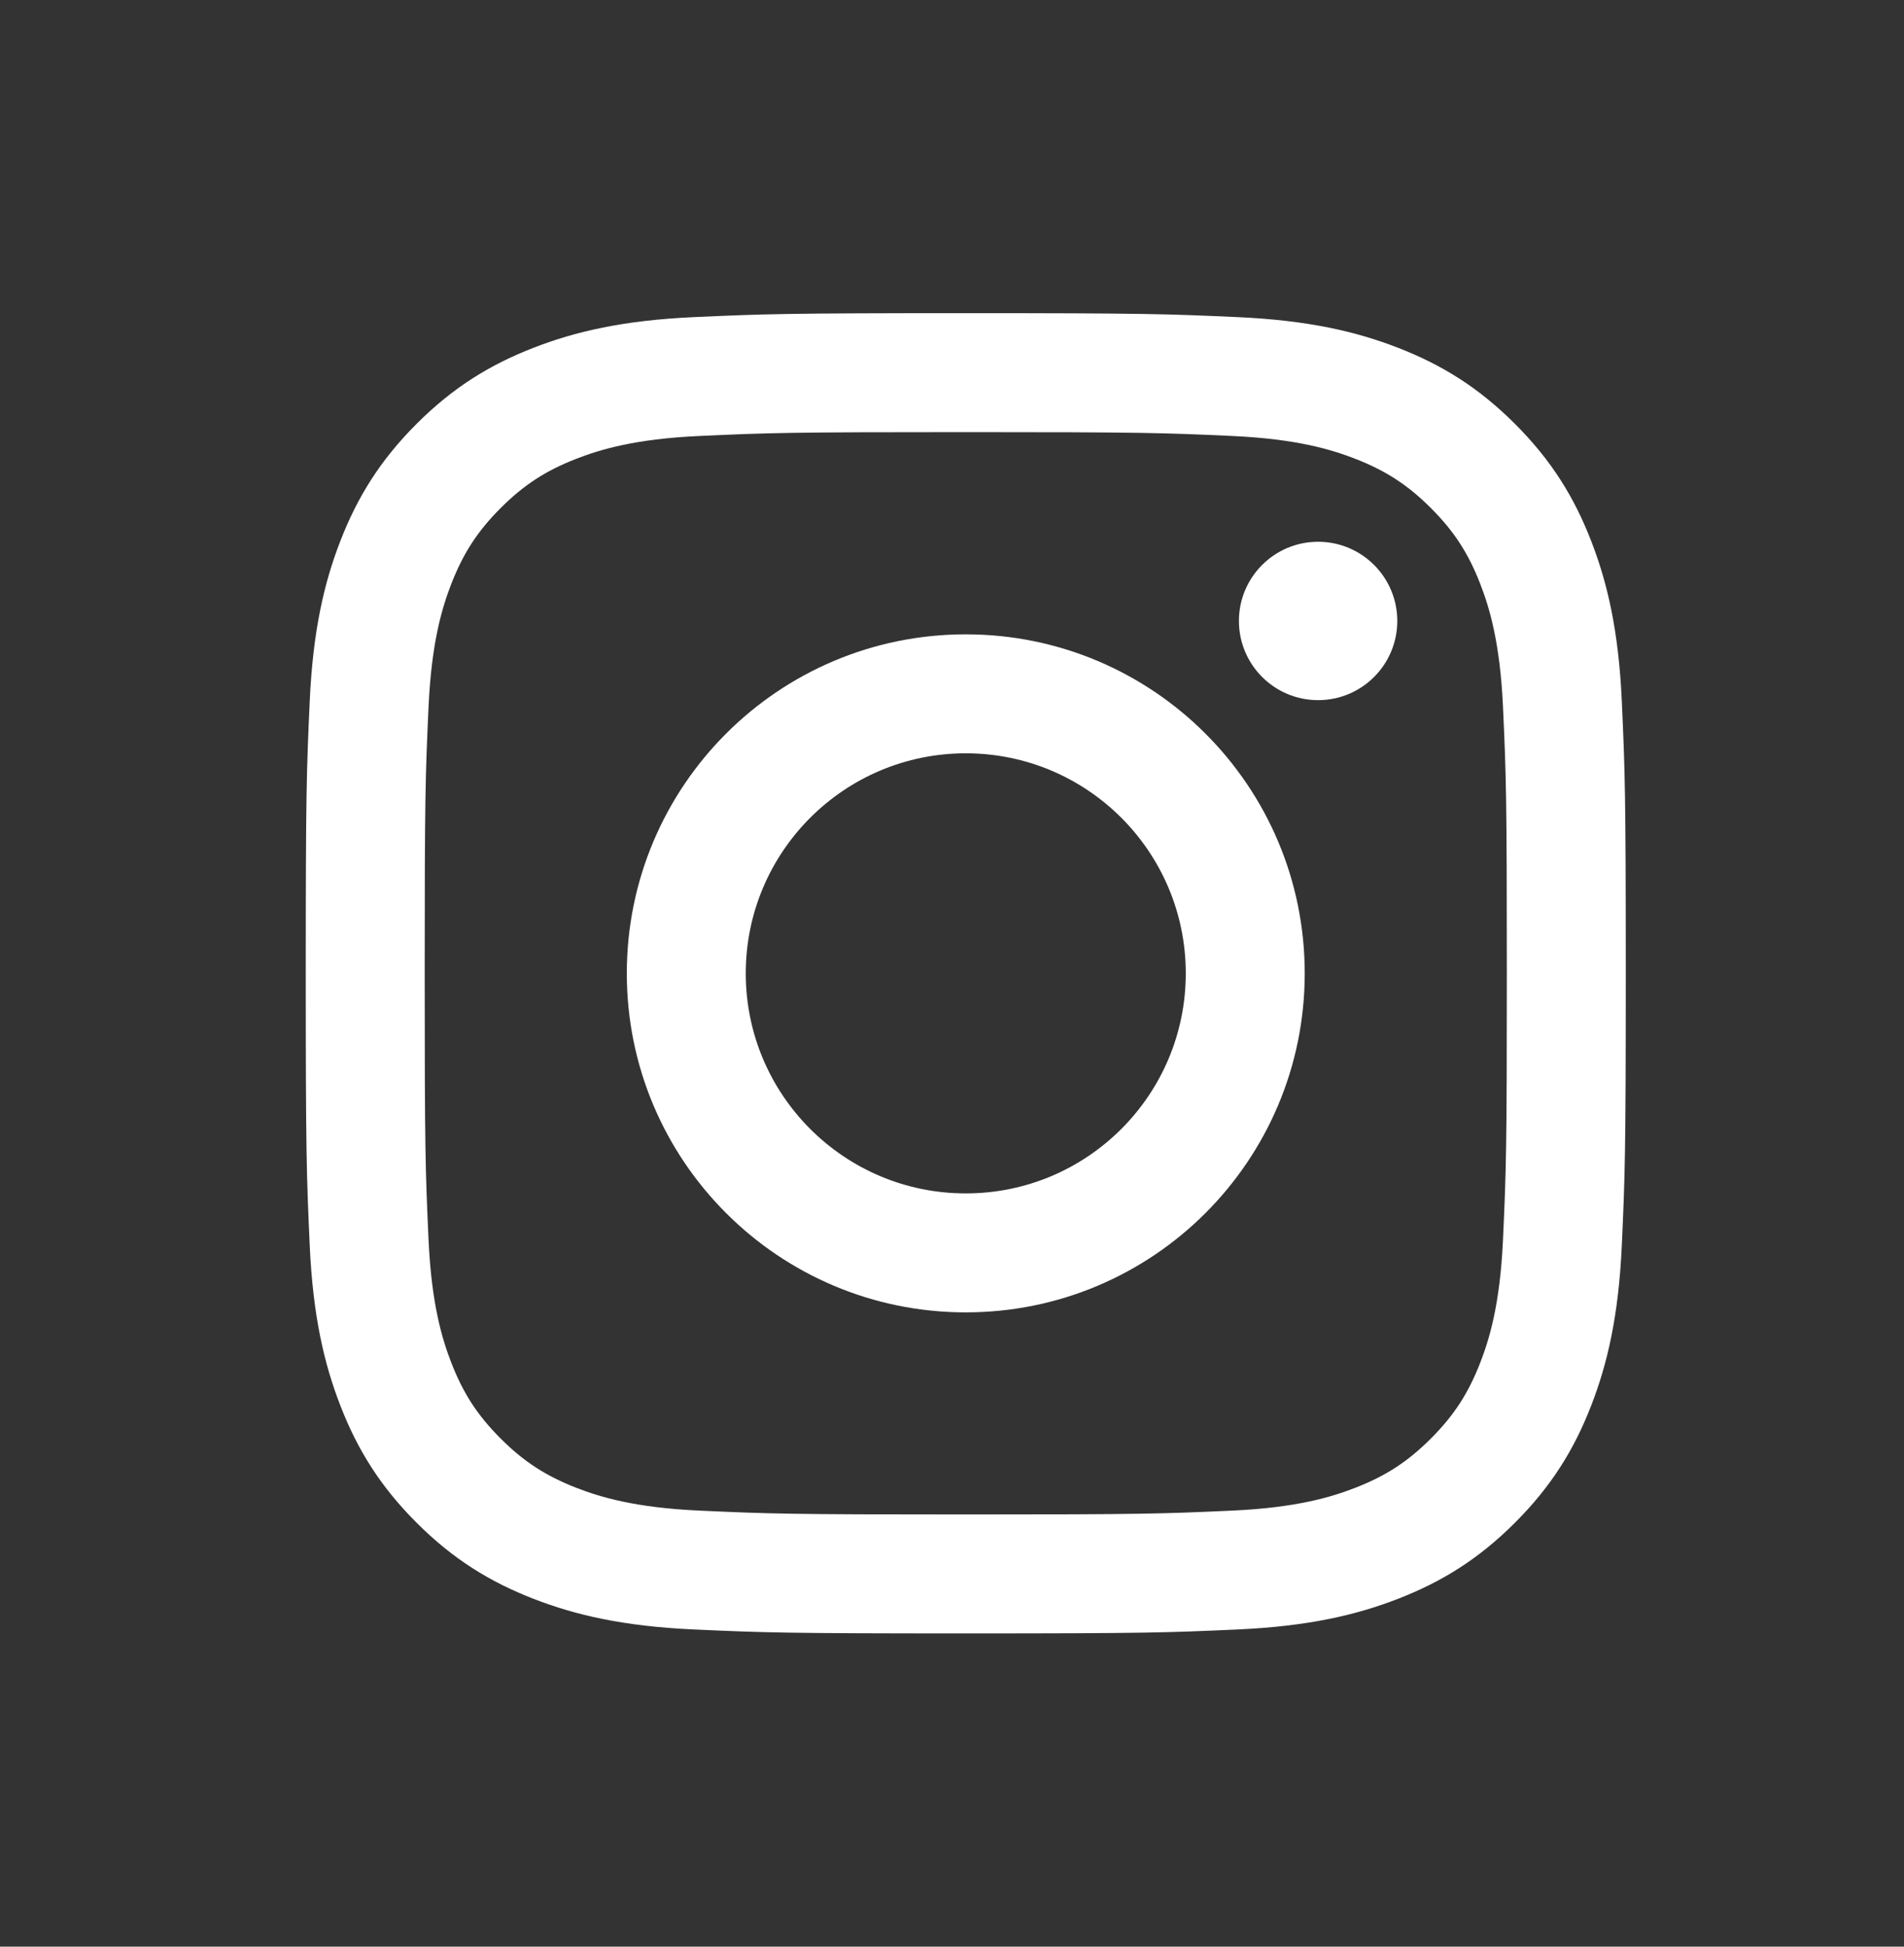 <?xml version="1.0" encoding="utf-8"?>
<!-- Generator: Adobe Illustrator 26.0.1, SVG Export Plug-In . SVG Version: 6.00 Build 0)  -->
<svg version="1.1" id="objects" xmlns="http://www.w3.org/2000/svg" xmlns:xlink="http://www.w3.org/1999/xlink" x="0px" y="0px"
	 viewBox="0 0 315.97 322.99" style="enable-background:new 0 0 315.97 322.99;" xml:space="preserve">
<rect x="0" y="0" width="315.97" height="322.99" fill="#333333" stroke="none"/>
<style type="text/css">
	.st0{fill:#FFFFFF;}
</style>
<g>
	<g>
		<path class="st0" d="M160.27,71.7c29.25,0,32.71,0.11,44.26,0.64c10.68,0.49,16.48,2.27,20.34,3.77
			c5.11,1.99,8.76,4.36,12.59,8.19s6.21,7.48,8.19,12.59c1.5,3.86,3.28,9.66,3.77,20.34c0.53,11.55,0.64,15.01,0.64,44.26
			s-0.11,32.71-0.64,44.26c-0.49,10.68-2.27,16.48-3.77,20.34c-1.99,5.11-4.36,8.76-8.19,12.59s-7.48,6.21-12.59,8.19
			c-3.86,1.5-9.66,3.28-20.34,3.77c-11.55,0.53-15.01,0.64-44.26,0.64s-32.71-0.11-44.26-0.64c-10.68-0.49-16.48-2.27-20.34-3.77
			c-5.11-1.99-8.76-4.36-12.59-8.19c-3.83-3.83-6.21-7.48-8.19-12.59c-1.5-3.86-3.28-9.66-3.77-20.34
			c-0.53-11.55-0.64-15.01-0.64-44.26s0.11-32.71,0.64-44.26c0.49-10.68,2.27-16.48,3.77-20.34c1.99-5.11,4.36-8.76,8.19-12.59
			c3.83-3.83,7.48-6.21,12.59-8.19c3.86-1.5,9.66-3.28,20.34-3.77C127.56,71.81,131.03,71.7,160.27,71.7 M160.27,51.96
			c-29.75,0-33.48,0.13-45.16,0.66c-11.66,0.53-19.62,2.38-26.59,5.09c-7.2,2.8-13.31,6.54-19.4,12.63s-9.83,12.2-12.63,19.4
			c-2.71,6.97-4.56,14.93-5.09,26.59c-0.53,11.68-0.66,15.41-0.66,45.16s0.13,33.48,0.66,45.16c0.53,11.66,2.38,19.62,5.09,26.59
			c2.8,7.2,6.54,13.31,12.63,19.4c6.09,6.09,12.2,9.83,19.4,12.63c6.97,2.71,14.93,4.56,26.59,5.09
			c11.68,0.53,15.41,0.66,45.16,0.66s33.48-0.13,45.16-0.66c11.66-0.53,19.62-2.38,26.59-5.09c7.2-2.8,13.31-6.54,19.4-12.63
			c6.09-6.09,9.83-12.2,12.63-19.4c2.71-6.97,4.56-14.93,5.09-26.59c0.53-11.68,0.66-15.41,0.66-45.16s-0.13-33.48-0.66-45.16
			c-0.53-11.66-2.38-19.62-5.09-26.59c-2.8-7.2-6.54-13.31-12.63-19.4s-12.2-9.83-19.4-12.63c-6.97-2.71-14.93-4.56-26.59-5.09
			C193.75,52.09,190.02,51.96,160.27,51.96L160.27,51.96z"/>
		<path class="st0" d="M160.27,105.25c-31.07,0-56.25,25.18-56.25,56.25s25.18,56.25,56.25,56.25s56.25-25.18,56.25-56.25
			S191.34,105.25,160.27,105.25z M160.27,198.01c-20.17,0-36.51-16.35-36.51-36.51s16.35-36.51,36.51-36.51s36.51,16.35,36.51,36.51
			S180.44,198.01,160.27,198.01z"/>
		<circle class="st0" cx="218.74" cy="103.03" r="13.14"/>
	</g>
</g>
</svg>
